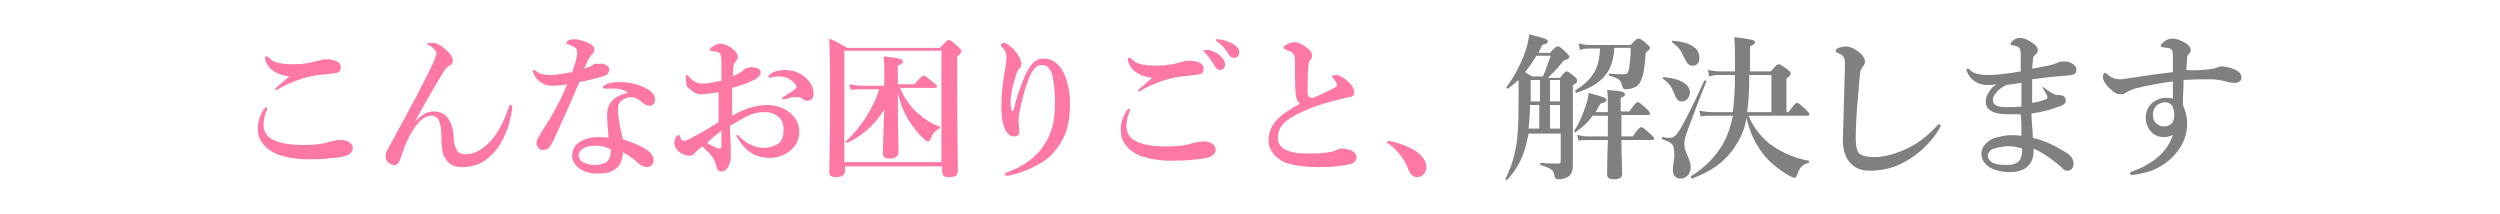 <?xml version="1.0" encoding="utf-8"?>
<!-- Generator: Adobe Illustrator 25.4.8, SVG Export Plug-In . SVG Version: 6.00 Build 0)  -->
<svg version="1.1" id="レイヤー_1" xmlns="http://www.w3.org/2000/svg" xmlns:xlink="http://www.w3.org/1999/xlink" x="0px"
	 y="0px" viewBox="0 0 350 30" style="enable-background:new 0 0 350 30;" xml:space="preserve">
<style type="text/css">
	.st0{fill:#FD78A2;}
	.st1{fill:#808080;}
</style>
<g>
	<path class="st0" d="M37.4,15.2c0,0.1,0,0.2-0.1,0.3c-0.3,0.8-0.4,1.4-0.4,2c0,0.8,0.4,1.6,1.2,2c1.1,0.6,2.7,0.8,4.3,0.8
		c2,0,3-0.2,3.9-0.5c0.4-0.1,0.9-0.2,1.4-0.2c1.3,0,1.7,0.7,1.7,1.2c0,0.5-0.6,1-1.3,1.1c-0.4,0.1-1.1,0.2-2.3,0.3
		c-1.1,0.1-2.2,0.1-2.8,0.1c-1.5,0-3.1-0.3-4.2-0.7c-0.9-0.4-1.6-0.9-2-1.5c-0.5-0.6-0.7-1.3-0.7-2.2c0-0.9,0.3-1.8,0.9-2.7
		c0.1-0.1,0.2-0.2,0.3-0.2C37.4,15,37.4,15.1,37.4,15.2z M37.7,8.1c0.5,0.6,1.4,0.9,3.5,0.9c1.3,0,2.3-0.2,3.7-0.6
		c0.2-0.1,0.7-0.1,0.8-0.1s0.5,0,0.9,0.1c0.7,0.2,1.1,0.4,1.1,1c0,0.4-0.1,0.7-0.6,0.8c-0.3,0.1-0.8,0.1-1.5,0.2
		c-1.3,0.1-2.4,0.3-3.3,0.6c-0.9,0.3-1.5,0.5-2.9,1.2c-0.3,0.2-0.6,0.4-0.7,0.4c-0.1,0-0.2,0-0.2-0.1c0-0.1,0.6-0.6,2-1.8
		c-0.9-0.1-1.8-0.4-2.4-0.9c-0.6-0.4-1-1.3-1-1.7c0-0.2,0.1-0.2,0.2-0.2C37.5,7.9,37.6,8.1,37.7,8.1z"/>
	<path class="st0" d="M58.1,17c0.9-0.9,1.7-1.4,2.6-1.4c1.6,0,2.6,1.1,2.8,3.4c0,0.9,0.2,1.5,0.4,1.9c0.2,0.5,0.7,0.7,1.3,0.7
		c1.3,0,2.6-0.8,3.7-2.1c1-1.2,1.8-2.9,2.3-4.4c0.1-0.2,0.1-0.4,0.3-0.4c0.2,0,0.2,0.1,0.2,0.4c0,0.3-0.3,1.9-0.6,2.8
		c-0.5,1.3-1.2,2.8-2.3,3.8c-1.2,1.2-2.5,1.7-4.2,1.7c-1,0-1.8-0.4-2.3-1.3c-0.4-0.6-0.5-1.6-0.5-2.9c0-2.2-0.5-3-1.4-3
		c-0.9,0-1.6,0.6-2.3,1.6c-0.8,1.1-1.3,2.2-1.9,4c-0.2,0.6-0.3,0.9-0.5,1.1c-0.2,0.2-0.3,0.2-0.5,0.2c-0.3,0-0.7-0.2-0.9-0.4
		c-0.2-0.2-0.3-0.4-0.3-0.7c0-0.4,0-0.6,0.2-0.9c0.1-0.2,0.4-0.8,0.8-1.5c1.8-3.4,2.9-5.3,3.6-6.7c1.4-2.8,2-3.8,2.4-5
		c0.2-0.4,0.1-0.7-0.2-1c-0.2-0.2-0.4-0.4-0.8-0.6c-0.2-0.1-0.2,0-0.2-0.2C59.6,6.1,60,6,60.5,6c0.6,0,1.1,0.2,2.1,1.1
		c0.6,0.6,0.8,1.1,0.8,1.4c0,0.3-0.2,0.6-0.5,0.7c-0.3,0.1-0.5,0.4-0.7,0.7C61.3,11.3,59.8,13.9,58.1,17L58.1,17z"/>
	<path class="st0" d="M85.3,9.7c0,0.5-0.3,0.8-0.9,1c-0.7,0.2-1.9,0.5-3.3,0.8c-1.2,2.9-2.5,5.7-3.5,7.9c-0.4,0.8-0.6,1.2-0.9,1.4
		c-0.2,0.1-0.4,0.2-0.6,0.2c-0.3,0-0.6-0.1-0.7-0.3c-0.1-0.1-0.3-0.3-0.3-0.7c0-0.4,0.4-0.9,0.7-1.5c1.3-2,2.5-4,3.6-6.7
		c-0.5,0.1-1.5,0.2-2,0.2c-0.6,0-1.1-0.1-1.4-0.3c-0.5-0.3-1-0.7-1.3-1.4c-0.1-0.2-0.1-0.3-0.1-0.4c0-0.1,0.1-0.1,0.2-0.1
		c0.1,0,0.1,0,0.2,0.1c0.3,0.3,0.6,0.4,1,0.5c0.5,0.1,0.8,0.1,1.1,0.1c0.7,0,1.8-0.2,3-0.4c0.6-1.6,0.7-2.3,0.7-2.8
		c0-0.5-0.2-0.7-1.3-1.1c-0.1,0-0.2-0.1-0.2-0.2c0-0.1,0.1-0.2,0.2-0.3c0.3-0.2,0.6-0.2,1-0.2c0.7,0,1.7,0.4,2.2,0.7
		c0.5,0.3,0.5,0.6,0.5,0.8c0,0.2-0.1,0.4-0.3,0.6c-0.3,0.2-0.5,0.6-1.1,2c0.7-0.2,1.1-0.4,1.5-0.7C83.7,9,84,8.9,84.2,8.9
		C84.9,9,85.3,9.4,85.3,9.7z M86,12.4c-0.4,0-0.8,0-1,0c-0.2,0-0.3,0-0.4,0c-0.1,0-0.2,0-0.2-0.2c0-0.1,0.1-0.2,0.3-0.3
		c0.7-0.4,1.6-0.4,2.3-0.4c1.2,0,2.7,0.4,3.7,1c0.8,0.5,1,1,1,1.4c0,0.5-0.2,0.9-0.8,0.9c-0.3,0-0.7-0.2-0.9-0.4
		c-0.8-0.7-1.3-0.8-1.7-0.8c-0.4,0-0.7,0.1-1,0.3c-0.6,0.3-0.8,0.8-0.8,1.5c0,0.6,0.2,2.1,0.7,4.1c3.4,1.1,4.3,2,4.3,2.9
		c0,0.5-0.2,0.9-0.9,1c-0.3,0-0.7-0.1-1.3-0.6c-0.3-0.3-1-0.9-2.1-1.5c0,1-0.4,2-1.1,2.4c-0.7,0.5-1.5,0.6-2.6,0.6
		c-1.1,0-2-0.4-2.5-0.8c-0.5-0.4-0.9-1-0.9-1.7c0-0.8,0.4-1.5,0.9-1.8c0.8-0.6,1.8-0.8,2.6-0.8c0.4,0,1.1,0,1.6,0.1
		c-0.1-1.2-0.2-2.3-0.2-3.3c0-1.9,1.5-2.7,2.9-3C87.5,12.6,86.7,12.4,86,12.4z M83.5,20.4c-0.8,0-1.5,0.1-1.9,0.4
		c-0.3,0.2-0.6,0.6-0.6,0.9c0,0.4,0.2,0.8,0.6,1c0.4,0.2,0.9,0.4,1.6,0.4c0.7,0,1.5-0.2,1.8-0.5c0.4-0.4,0.5-0.8,0.5-1.4
		c0-0.1,0-0.2,0-0.3C84.7,20.5,84.1,20.4,83.5,20.4z"/>
	<path class="st0" d="M107.4,14.7c1.1,0,2,0.3,2.8,0.8c1.1,0.7,1.7,1.8,1.7,2.9c0,1.3-0.6,2.2-1.4,2.8c-0.8,0.6-1.7,0.9-2.8,0.9
		c-1.6,0-3-0.7-3.9-2c-0.3-0.4-0.7-1-0.7-1.1c0-0.1,0.1-0.1,0.1-0.1c0.1,0,0.2,0,0.3,0.2c1,1.1,2.4,1.6,3.4,1.6
		c0.9,0,1.7-0.3,2.2-0.7c0.5-0.5,0.6-1.2,0.6-1.9c0-0.8-0.3-1.6-1.1-2c-0.6-0.4-1.2-0.4-1.8-0.4c-1.1,0-2.2,0.5-3.2,1.1
		c-0.5,0.3-1,0.6-1.4,0.8c0,1.3,0.1,2.1,0.1,2.9c0,0.4,0,0.7,0,1.1c0,0.6,0,1-0.2,1.4c-0.3,0.8-0.7,1-1.1,1c-0.4,0-0.6-0.2-0.7-0.7
		c-0.3-1.2-0.8-1.7-2-2.8c-0.6,0.5-0.8,0.7-1,0.9c-0.3,0.4-0.6,0.4-0.9,0.4c-0.3,0-0.7-0.2-1-0.3c-0.6-0.4-1-0.9-1-1.5
		c0-0.6,0.4-1.1,0.6-1.1c0.1,0,0.1,0,0.2,0.2c0.1,0.3,0.2,0.4,0.2,0.5c0.1,0.1,0.2,0.1,0.4,0.1c0.4,0,1.4-0.6,2.3-1.1
		c0.8-0.4,1.8-1.1,2.5-1.5c0-1.6,0-3,0-4.2c-0.8,0.1-1.7,0.3-2.4,0.3c-0.8,0-1.5-0.5-2.1-1.2C96.1,11.4,96,11,96,10.8
		c0-0.2,0-0.3,0.2-0.3c0.1,0,0.2,0.2,0.4,0.4c0.4,0.4,0.9,0.8,1.7,0.8c0.7,0,1.3-0.1,2.7-0.4c0-0.8,0-1.6,0-2.4c0-0.7,0-0.9-0.1-1.1
		c0-0.4-0.2-0.4-0.4-0.5c-0.3-0.1-0.5-0.1-0.6-0.1c-0.3,0-0.5-0.1-0.5-0.2c0-0.1,0.1-0.4,0.4-0.5c0.2-0.1,0.6-0.4,1-0.4
		c0.4,0,1,0.2,1.6,0.6c0.6,0.5,0.9,0.9,0.9,1.2c0,0.3-0.1,0.4-0.2,0.6c-0.1,0.1-0.2,0.2-0.3,0.4c-0.2,0.4-0.2,1.1-0.2,1.8
		c0.8-0.4,1.2-0.6,1.5-0.9c0.2-0.2,0.6-0.4,1.1-0.4c0.9,0,1.3,0.4,1.3,0.7s-0.1,0.5-0.6,0.9c-0.3,0.2-1,0.5-1.5,0.7
		c-0.5,0.2-1.2,0.4-1.9,0.6c0,1,0,2.7,0,3.9C104.1,15.3,105.7,14.7,107.4,14.7z M99,20c0.4,0.3,0.7,0.4,1.1,0.6
		c0.3,0.2,0.6,0.2,0.7,0.2c0.1,0,0.2-0.1,0.2-0.3c0-0.6,0-1.5,0-2.2C100.3,18.8,99.5,19.5,99,20z M107.7,10.5
		c0.5-0.5,1.4-0.7,2.2-0.7c1.1,0,2.2,0.4,2.9,1.1c0.7,0.6,1.1,1.4,1.1,2.2c0,0.6-0.3,1-0.8,1c-0.2,0-0.4,0-0.7-0.2
		c-0.2-0.2-0.4-0.3-0.7-0.3c-0.2,0-0.4,0-0.7,0c-0.2,0-0.5,0.1-0.8,0.2c-0.3,0.1-0.4,0.1-0.5,0.1c-0.1,0-0.2,0-0.2-0.1
		c0-0.1,0.1-0.2,0.3-0.3c0.3-0.2,1.1-0.7,1.5-1c0.1-0.1,0.2-0.2,0.2-0.3c0-0.1,0-0.2-0.1-0.3c-0.6-0.9-1.5-1.2-2.3-1.2
		c-0.4,0-0.7,0.1-0.9,0.1c-0.2,0-0.3,0.1-0.4,0.1c-0.1,0-0.2,0-0.2-0.1C107.6,10.7,107.6,10.6,107.7,10.5z"/>
	<path class="st0" d="M118.3,23.9c0,0.6-0.4,0.9-1.3,0.9c-0.6,0-0.9-0.2-0.9-0.7c0-1.8,0.1-3.6,0.1-10.7c0-2.7,0-5.3-0.1-8
		c1.2,0.5,1.3,0.6,2.5,1.3h13c0.9-1,1.1-1.1,1.2-1.1c0.2,0,0.4,0.1,1.3,0.9c0.4,0.4,0.5,0.5,0.5,0.7c0,0.2-0.2,0.4-0.6,0.7v2.6
		c0,7,0.1,11.7,0.1,13.4c0,0.7-0.4,0.9-1.3,0.9c-0.7,0-0.9-0.3-0.9-0.8v-0.7h-13.6V23.9z M131.8,7.1h-13.6v15.6h13.6V7.1z M126,12.3
		c0.5,1.2,1.2,2.3,2.2,3.3c1,0.9,2.1,1.7,3.3,2.1c0.1,0,0.1,0.2,0,0.3c-0.5,0.3-0.9,0.6-1.1,1.2c-0.2,0.5-0.3,0.6-0.5,0.6
		c-0.1,0-0.3-0.1-0.5-0.3c-0.8-0.7-1.4-1.5-2-2.4c-0.8-1.2-1.3-2.4-1.7-4.1c0,5.1,0.1,7.8,0.1,8.3c0,0.6-0.5,0.9-1.3,0.9
		c-0.6,0-0.9-0.2-0.9-0.8c0-0.9,0.1-3.4,0.2-6.1c-1.3,2.2-3.2,3.8-5.2,4.7c-0.1,0-0.3-0.2-0.2-0.2c2.2-2,3.8-4.6,4.7-7.3h-2.6
		c-0.4,0-0.8,0-1.4,0.1l-0.2-0.8c0.7,0.1,1.1,0.2,1.6,0.2h3.3V10c0-0.8,0-1.2-0.1-2.1c2.2,0.2,2.7,0.4,2.7,0.7
		c0,0.2-0.2,0.4-0.7,0.6v2.6h2.3c0.9-1,1.1-1.2,1.3-1.2c0.2,0,0.5,0.2,1.3,0.9c0.4,0.3,0.6,0.5,0.6,0.6s-0.1,0.2-0.3,0.2H126z"/>
	<path class="st0" d="M143.1,11.6c0.4-1.1,0.8-1.9,1.2-2.4c0.5-0.7,1.1-1,1.9-1c0.9,0,1.8,0.5,2.5,1.6c0.7,1.2,1.1,2.9,1.1,4.6
		c0,2.5-0.4,4.3-1.5,5.9c-0.9,1.3-1.6,2-2.9,2.7c-1.2,0.7-2.5,1.2-3.8,1.5c-0.3,0.1-0.5,0.1-0.6,0.1c-0.2,0-0.3,0-0.3-0.2
		c0-0.2,0.1-0.2,0.4-0.3c2.4-0.9,4.2-2.3,5.2-4c1-1.6,1.4-3.1,1.4-6c0-1.6-0.2-2.8-0.4-3.7c-0.3-0.9-0.8-1.3-1.4-1.3
		c-1,0-1.8,0.8-2.9,5.3c-0.2,1-0.4,1.7-0.4,2.4c0,0.7,0.1,1.1,0.1,1.5c0,0.6-0.2,0.8-0.8,0.8c-0.6,0-1.2-0.7-1.4-1.6
		c-0.3-0.9-0.3-1.8-0.3-2.9c0-1.4,0.2-3.1,0.5-4.8c0.1-0.7,0.2-1.2,0.2-1.9c0-0.5-0.2-0.9-0.6-1.3c-0.1-0.1-0.2-0.2-0.2-0.3
		c0-0.1,0.2-0.3,0.5-0.3c0.1,0,0.4,0.1,0.6,0.3c0.7,0.5,1.1,1,1.5,1.7c0.2,0.4,0.3,0.7,0.3,0.9c0,0.3-0.1,0.5-0.3,0.7
		c-0.2,0.2-0.3,0.5-0.4,0.7c-0.5,1.6-0.8,2.8-0.8,3.8c0,0.6,0,1,0.1,1.3c0,0.2,0.2,0.2,0.3,0C142.4,13.4,142.7,12.6,143.1,11.6z"/>
	<path class="st0" d="M158.2,15.4c0,0.1,0,0.2-0.1,0.3c-0.3,0.8-0.4,1.4-0.4,2c0,0.8,0.4,1.6,1.2,2c1.1,0.6,2.7,0.8,4.3,0.8
		c2,0,3-0.2,3.9-0.5c0.4-0.1,0.9-0.2,1.4-0.2c1.3,0,1.7,0.7,1.7,1.2c0,0.5-0.6,1-1.3,1.1c-0.4,0.1-1.1,0.2-2.3,0.3
		c-1.1,0.1-2.2,0.1-2.8,0.1c-1.5,0-3.1-0.3-4.2-0.7c-0.9-0.4-1.6-0.9-2-1.5c-0.5-0.6-0.7-1.3-0.7-2.2c0-0.9,0.3-1.8,0.9-2.7
		c0.1-0.1,0.2-0.2,0.3-0.2C158.2,15.2,158.2,15.3,158.2,15.4z M158.5,8.3c0.5,0.6,1.4,0.9,3.5,0.9c1.3,0,2.3-0.2,3.7-0.6
		c0.2-0.1,0.7-0.1,0.8-0.1s0.5,0,0.9,0.1c0.7,0.2,1.1,0.4,1.1,1c0,0.4-0.1,0.7-0.6,0.8c-0.3,0.1-0.8,0.1-1.5,0.2
		c-1.3,0.1-2.4,0.3-3.3,0.6c-0.9,0.3-1.5,0.5-2.9,1.2c-0.3,0.2-0.6,0.4-0.7,0.4s-0.2,0-0.2-0.1c0-0.1,0.6-0.6,2-1.8
		c-0.9-0.1-1.8-0.4-2.4-0.9c-0.6-0.4-1-1.3-1-1.7c0-0.2,0.1-0.2,0.2-0.2C158.3,8.1,158.4,8.3,158.5,8.3z M170.7,7.7
		c0.6,0.5,0.8,0.9,0.8,1.3c0,0.4-0.2,0.8-0.7,0.8c-0.2,0-0.5-0.1-0.7-0.5c-0.5-0.8-0.8-1.3-1.4-1.9c-0.1-0.1-0.2-0.2-0.2-0.3
		c0-0.1,0-0.1,0.1-0.1c0.1,0,0.3,0,0.4,0C169.6,7,170.2,7.3,170.7,7.7z M172.7,6.2c0.4,0.3,0.8,0.6,0.8,1.1s-0.3,0.8-0.7,0.8
		c-0.3,0-0.6-0.1-0.8-0.5c-0.5-0.8-0.9-1.3-1.5-1.7c-0.1-0.1-0.3-0.2-0.3-0.3c0-0.1,0-0.1,0.1-0.1c0.1,0,0.2,0,0.4,0
		C171.4,5.6,172,5.8,172.7,6.2z"/>
	<path class="st0" d="M181.4,13.1c-0.1-1-0.1-2-0.1-4.2c0-0.6,0-0.9-0.1-1.1c-0.1-0.3-0.2-0.4-0.6-0.6c-0.2-0.1-0.4-0.2-0.7-0.3
		c-0.1,0-0.2-0.1-0.2-0.2c0-0.1,0.1-0.3,0.3-0.4c0.4-0.2,0.8-0.4,1.2-0.4c0.6,0,1.3,0.4,1.9,0.9c0.5,0.4,0.6,0.7,0.6,1
		c0,0.3-0.1,0.4-0.3,0.6c-0.1,0.1-0.1,0.3-0.2,0.6c0,0.3-0.1,0.8-0.1,1.4c0,1.5-0.1,2.3,0,2.8c0,0.4,0.3,0.5,0.6,0.5
		c0.2,0,0.9-0.3,1.9-0.8c0.6-0.3,1-0.5,1.4-0.7c0.2-0.1,0.2-0.4,0.1-0.6c-0.1-0.2-0.2-0.3-0.4-0.6c-0.1-0.1-0.2-0.2-0.2-0.3
		c0-0.1,0.2-0.2,0.5-0.2c0.2,0,0.4,0,0.7,0.2c0.4,0.2,1,0.6,1.4,1.1c0.2,0.2,0.5,0.7,0.5,1.1s-0.2,0.6-0.6,0.7c-0.4,0-1,0.2-1.4,0.3
		c-1.2,0.3-2.5,0.6-4,1.2c-3.3,1.3-4.7,2.4-4.7,4.2c0,1.4,1.3,2.2,4.2,2.2c2.3,0,3.3-0.2,3.8-0.4c0.4-0.2,0.6-0.3,1-0.3
		c0.4,0,0.7,0.1,1.1,0.2c0.6,0.2,0.9,0.6,0.9,1c0,0.5-0.2,0.8-1,1c-0.9,0.2-2,0.4-4.4,0.4c-1.7,0-3.1-0.2-4.1-0.5
		c-0.8-0.2-1.5-0.7-2-1.2c-0.5-0.6-0.8-1.3-0.8-2c0-2.4,1.7-3.7,4.4-5.2C181.7,14.3,181.4,13.8,181.4,13.1z"/>
	<path class="st0" d="M194.2,19.9c0-0.1,0.1-0.2,0.2-0.2c1.4,0.3,2.8,0.8,3.9,1.5c0.9,0.7,1.4,1.4,1.4,2.2c0,0.7-0.5,1.4-1.3,1.4
		c-0.6,0-1-0.5-1.2-1c-0.6-1.6-1.6-2.8-2.8-3.7C194.2,20.1,194.2,20,194.2,19.9z"/>
	<path class="st1" d="M214,18.5c0,0.4-0.1,0.7-0.2,1.1c-0.5,2.4-1.3,3.9-2.8,5.6c-0.1,0.1-0.3-0.1-0.2-0.2c0.8-1.7,1.3-3.2,1.6-5.5
		c0.2-1.8,0.2-4,0.2-7.2v-1.1c-0.5,0.4-0.9,0.8-1.5,1.2c-0.1,0.1-0.2-0.1-0.2-0.2c1-1.3,1.9-3,2.5-4.6c0.4-1,0.6-2,0.7-2.8
		c2.3,0.6,2.6,0.7,2.6,1c0,0.2-0.1,0.3-0.8,0.5c-0.2,0.4-0.3,0.7-0.5,1.1h1.6c0.7-0.8,0.9-0.9,1.1-0.9c0.2,0,0.4,0.1,1.1,0.8
		c0.3,0.3,0.5,0.5,0.5,0.6c0,0.3-0.2,0.4-0.8,0.6c-1.2,1.5-1.5,1.7-2.2,2.4h1.7c0.6-0.8,0.8-0.9,0.9-0.9c0.2,0,0.4,0.1,1.1,0.7
		c0.3,0.2,0.4,0.4,0.4,0.6s-0.1,0.4-0.6,0.6v1.9c0,7.7,0,8.6,0,9.4c0,0.7-0.2,1.2-0.6,1.5c-0.3,0.2-0.8,0.4-1.4,0.4
		c-0.4,0-0.5-0.1-0.6-0.6c-0.1-0.7-0.4-0.9-1.9-1.4c-0.1,0-0.1-0.3,0-0.3c1.1,0.1,1.7,0.1,2.4,0.1c0.3,0,0.4-0.1,0.4-0.3v-3.9H214z
		 M215.1,7.8c-0.5,0.8-1,1.6-1.6,2.3c0.3,0.2,0.7,0.4,1,0.6h1.5c0.4-0.8,0.7-1.8,1.1-2.9H215.1z M215.5,18v-3.3h-1.3
		c0,1.4-0.1,2.3-0.2,3.3H215.5z M214.3,11.2v1.1c0,0.7,0,1.3,0,1.9h1.3v-3H214.3z M218.4,11.2H217v3h1.4V11.2z M218.4,14.7H217V18
		h1.4V14.7z M227,16.2c0,1,0,2,0,2.9h1.6c0.8-1.2,1-1.3,1.2-1.3c0.2,0,0.4,0.2,1.3,1c0.3,0.3,0.5,0.5,0.5,0.6s-0.1,0.2-0.3,0.2H227
		c0,2.4,0.1,4,0.1,4.7c0,0.6-0.4,0.8-1.2,0.8c-0.6,0-0.9-0.2-0.9-0.7c0-0.6,0-2.1,0.1-4.8h-2.8c-0.4,0-0.8,0-1.3,0.1l-0.2-0.8
		c0.6,0.1,1,0.2,1.5,0.2h2.8c0-0.5,0-2,0-2.9H223c-0.7,0.9-1.4,1.6-2.4,2.3c-0.1,0.1-0.3-0.1-0.2-0.2c0.5-0.7,1.1-2,1.5-3.2
		c0.3-0.8,0.5-1.6,0.5-2.1c2.2,0.6,2.5,0.7,2.5,1c0,0.2-0.3,0.4-0.8,0.5c-0.3,0.4-0.5,0.8-0.7,1.2h1.7v-1c0-1,0-1.3-0.1-2.1
		c2,0.1,2.5,0.3,2.5,0.6c0,0.2-0.1,0.3-0.6,0.5v1.9h1.2c0.8-1.1,1-1.3,1.2-1.3c0.2,0,0.4,0.2,1.2,0.9c0.3,0.3,0.5,0.5,0.5,0.7
		c0,0.2-0.1,0.2-0.3,0.2H227z M226,6.8c-0.2,3.3-1.7,5-5.3,6.2c-0.1,0-0.2-0.2-0.2-0.3c2.5-1.6,3.4-3.1,3.5-5.9h-1.5
		c-0.4,0-0.8,0-1.3,0.2l-0.2-0.9c0.6,0.1,1.1,0.2,1.5,0.2h5.8c0.7-0.8,0.9-0.9,1.1-0.9c0.2,0,0.4,0.1,1.1,0.7
		c0.3,0.3,0.5,0.4,0.5,0.6c0,0.2-0.1,0.2-0.6,0.7c-0.2,2.5-0.3,3-0.6,3.7c-0.2,0.5-0.4,0.9-0.9,1.1c-0.4,0.2-0.8,0.3-1.3,0.3
		c-0.3,0-0.4-0.1-0.5-0.5c-0.2-0.8-0.4-1-1.8-1.4c-0.1,0-0.1-0.3,0-0.3c0.8,0.1,1.5,0.1,2.1,0.1c0.4,0,0.6-0.2,0.7-1
		c0.1-0.9,0.2-1.3,0.2-2.7H226z"/>
	<path class="st1" d="M236.1,18.7c-0.2,0.6-0.3,1-0.3,1.5c0,1.1,0.9,2.1,0.9,3.2c0,0.9-0.6,1.6-1.4,1.6c-0.7,0-1.1-0.4-1.1-1.2
		c0-0.7,0.2-1.4,0.2-2.1c0-1.5-0.2-1.7-1.7-2.2c-0.1,0,0-0.4,0.1-0.3c0.6,0.1,0.7,0.1,0.9,0.1c0.5,0,0.8-0.2,1.1-0.6
		c0.6-0.7,2.2-3.9,3.8-7.4c0-0.1,0.3,0,0.3,0.1C237.9,13.8,237,16.3,236.1,18.7z M235.4,14.2c-0.5,0-0.7-0.3-1.1-1.3
		c-0.3-0.8-0.6-1.2-1.5-1.9c-0.1-0.1,0-0.2,0.1-0.2c2.4,0.2,3.7,1,3.7,2.2C236.5,13.7,236.1,14.2,235.4,14.2z M237,9.2
		c-0.6,0-0.8-0.3-1.3-1.3c-0.4-0.9-0.7-1.3-1.6-2c-0.1-0.1,0-0.2,0.1-0.2c2.4,0.2,3.7,1,3.7,2.3C238,8.8,237.5,9.2,237,9.2z
		 M244.8,16.2c0.6,1.5,1.6,2.8,2.9,3.9c1.5,1.1,3.3,2,5.5,2.4c0.1,0,0.1,0.2,0,0.3c-0.8,0.2-1.2,0.6-1.5,1.4
		c-0.2,0.6-0.3,0.7-0.5,0.7c-0.1,0-0.5-0.2-0.9-0.4c-1.3-0.8-2.6-1.8-3.5-3c-1.1-1.4-1.8-3-2.3-5c-0.2,1.4-0.6,2.3-1.2,3.4
		c-1.5,2.5-3.3,3.9-6.4,5.1c-0.1,0-0.2-0.2-0.2-0.3c2.2-1.4,3.5-2.8,4.6-4.7c0.6-1.1,1-2.3,1.3-3.8h-3c-0.4,0-0.9,0-1.5,0.1
		l-0.2-0.8c0.7,0.1,1.2,0.2,1.7,0.2h3c0.2-1.7,0.3-3.5,0.3-5.2h-2.1c-0.4,0-0.9,0-1.5,0.2l-0.2-0.9c0.7,0.1,1.2,0.2,1.7,0.2h2.1
		c0-2.7,0-3.8-0.1-4.8c2.5,0.3,2.9,0.4,2.9,0.7c0,0.2-0.1,0.3-0.7,0.6v0.8c0,0.9,0,1.8,0,2.7h2.9c0.8-0.9,0.9-1,1.1-1
		c0.2,0,0.4,0.1,1.2,0.7c0.4,0.3,0.5,0.4,0.5,0.6c0,0.2-0.1,0.3-0.6,0.7v4.7h0.3c0.8-1.1,1-1.3,1.2-1.3c0.2,0,0.4,0.2,1.2,0.9
		c0.3,0.3,0.5,0.5,0.5,0.7c0,0.2-0.1,0.2-0.3,0.2H244.8z M248,15.7v-5.2h-3.1c0,2.1-0.1,3.9-0.3,5.2H248z"/>
	<path class="st1" d="M260.5,9.8c-0.1,0.4-0.2,1.5-0.4,3.9c-0.2,2.3-0.3,4.3-0.3,5.7c0,1.1,0.2,1.8,0.5,2.1c0.4,0.3,1.1,0.5,2.1,0.5
		c1.5,0,3.1-0.5,4.8-1.3c1.2-0.6,2.6-1.6,3.9-3c0.1-0.2,0.3-0.3,0.4-0.3c0.1,0,0.2,0.1,0.2,0.2c0,0.1-0.2,0.4-0.3,0.6
		c-1,1.6-2.3,2.9-3.8,3.9c-1.4,0.9-3.1,1.8-5.9,1.8c-2.3,0-3.7-1.6-3.7-4.3c0.1-3.7,0.2-7.3,0.3-10.6c0-0.8-0.1-1.2-0.8-1.5
		C257,7.3,257,7.3,257,7.1c0-0.2,0.2-0.3,0.4-0.4c0.3-0.1,0.8-0.2,1-0.2c0.6,0,1.3,0.3,2.1,1c0.4,0.4,0.6,0.8,0.6,1.1
		c0,0.4-0.2,0.6-0.3,0.7C260.7,9.5,260.6,9.6,260.5,9.8z"/>
	<path class="st1" d="M278.3,11.9c-1.2,0-2.3-0.5-2.9-1.8c0-0.1-0.1-0.2-0.1-0.3c0-0.1,0.1-0.2,0.2-0.2c0.1,0,0.1,0,0.2,0.1
		c0.5,0.6,1.4,0.8,2.7,0.8c1.1,0,2.8-0.2,4.5-0.5c0-0.7,0-1.4,0-2.2c0-0.6,0-0.9-0.2-1.1c-0.2-0.2-0.4-0.2-0.6-0.3
		c-0.2,0-0.3-0.1-0.5-0.1c-0.1,0-0.1,0-0.1-0.2c0-0.1,0.1-0.2,0.3-0.4s0.6-0.4,0.9-0.4c0.6,0,1.1,0.2,1.7,0.6
		c0.8,0.5,0.9,0.9,0.9,1.1c0,0.3-0.2,0.5-0.3,0.6c-0.2,0.2-0.4,0.3-0.4,0.8c0,0.5-0.1,0.8-0.1,1.2c0.8-0.1,1.5-0.3,2.2-0.4
		c0.5-0.1,0.8-0.2,1.3-0.4c0.2-0.1,0.4-0.2,1.1-0.2c0.8,0,1.6,0.6,1.6,1.1c0,0.7-0.3,0.8-1.5,0.9c-1.5,0.1-3.3,0.3-4.7,0.5
		c0,1.1,0,2.1,0,3.3c0.8-0.1,1.4-0.3,1.9-0.5c0.3-0.1,0.3-0.3,0.1-0.7c-0.1-0.2-0.3-0.5-0.5-0.8c-0.1-0.2,0-0.3,0.2-0.1
		c0.4,0.3,0.8,0.6,1.2,0.8c0.4,0.2,0.6,0.2,0.8,0.2c0.7,0,1,0.3,1,0.8c0,0.5-0.5,0.7-1.2,0.9c-1,0.4-2.3,0.7-3.6,0.9
		c0,0.9,0.2,2.5,0.2,3.4c1.8,0.4,3.4,1.3,4.4,1.9c0.7,0.4,1.3,0.9,1.3,1.7c0,0.5-0.3,1-0.8,1c-0.2,0-0.5,0-0.8-0.4
		c-1.7-1.5-2.9-2.2-4-2.7c0.1,2-0.9,3.3-3.4,3.3c-0.8,0-2-0.2-2.8-0.7c-0.6-0.4-1.1-1-1.1-1.9c0-0.7,0.4-1.3,1.1-1.8
		c0.5-0.4,1.2-0.5,2.1-0.7c0.6-0.1,1.5-0.1,2.4,0c0-1,0-2.1-0.1-3c-0.6,0-1.4,0-1.8,0c-2.2,0-3.1-0.7-3.1-1.8c0-0.8,0.5-1.4,0.8-1.8
		c0.2-0.3,0.6-0.5,1.1-0.9C279.6,11.9,278.9,11.9,278.3,11.9z M280.6,20.5c-0.7,0.1-1.2,0.2-1.7,0.4c-0.3,0.2-0.6,0.5-0.6,0.9
		c0,0.4,0.3,0.8,0.7,1c0.4,0.2,1.1,0.3,1.9,0.3c0.8,0,1.5-0.2,1.8-0.6c0.4-0.5,0.4-1.2,0.4-1.7C282.2,20.5,281.3,20.4,280.6,20.5z
		 M279.6,12.8c-0.3,0.4-0.6,0.7-0.6,1.2c0,0.6,0.5,1,1.8,1c0.6,0,1.4,0,2.2-0.1c0-1.2,0-2.1,0-3.3c-0.7,0.1-1.3,0.2-2.1,0.3
		C280.4,12.1,279.9,12.5,279.6,12.8z"/>
	<path class="st1" d="M309.3,9.7c0.5-0.1,0.8-0.1,1-0.2c0.2-0.1,0.4-0.2,0.7-0.2c0.8,0,1.7,0.3,2.2,0.6c0.5,0.3,0.6,0.7,0.6,1
		c0,0.4-0.3,0.6-0.7,0.7c-0.3,0-0.7,0-1.1-0.1c-0.8-0.2-1.5-0.4-2.5-0.4c-1.4,0-2.4,0-3.8,0.1c0,1.1-0.1,2.3-0.1,3.5
		c0.3,0.7,0.6,1.5,0.6,2.6c0,2.3-1.2,4-2.6,5.2c-1.5,1.2-2.8,1.6-3.9,1.8c-0.5,0.1-1,0.2-1.2,0.2c-0.2,0-0.3-0.1-0.3-0.2
		c0-0.2,0.1-0.2,0.3-0.3c3.1-1.1,5-2.9,5.7-5.1c-0.4,0.2-1,0.3-1.3,0.3c-0.6,0-1.1-0.2-1.6-0.6c-0.4-0.4-0.9-1.1-0.9-2.1
		c0-1.1,0.5-1.7,0.9-2.1c0.5-0.4,1.2-0.7,1.8-0.7c0.3,0,0.8,0,1.1,0.1c0-0.9,0-1.7,0-2.4c-1.6,0.2-3.8,0.6-5.3,1
		c-0.6,0.2-1,0.4-1.3,0.6c-0.3,0.2-0.5,0.2-0.7,0.2c-0.4,0-0.8-0.1-1.4-0.7c-0.7-0.6-1.1-1.3-1.1-1.7c0-0.2,0-0.3,0.1-0.4
		c0-0.1,0.1-0.2,0.2-0.2c0.1,0,0.1,0,0.2,0.1c0.8,0.7,1.3,0.8,1.9,0.8c0.1,0,0.4,0,1.6-0.2c1.9-0.3,4-0.6,5.8-0.8c0-0.7,0-1.4,0-2.2
		c0-0.4,0-0.6-0.1-0.8c-0.1-0.2-0.2-0.3-0.6-0.4c-0.4,0-0.6-0.1-0.8-0.1c-0.1,0-0.2-0.1-0.2-0.2c0-0.2,0.2-0.3,0.4-0.5
		c0.3-0.3,0.8-0.5,1.2-0.5c0.6,0,1.2,0.2,2,0.7c0.4,0.3,0.6,0.6,0.6,0.9c0,0.2-0.1,0.5-0.3,0.6c-0.1,0.1-0.2,0.2-0.2,0.5
		c0,0.5-0.1,0.9-0.1,1.7C307.3,9.9,308.3,9.8,309.3,9.7z M301.9,14.8c-0.3,0.3-0.5,0.8-0.5,1.2c0,0.7,0.2,1,0.4,1.2
		c0.3,0.3,0.7,0.5,1.2,0.5c0.4,0,0.8-0.2,1-0.4c0.3-0.3,0.4-0.7,0.4-1.3c0-0.4-0.1-0.8-0.3-1.2c-0.2-0.3-0.6-0.5-1.1-0.5
		C302.6,14.4,302.2,14.5,301.9,14.8z"/>
</g>
</svg>
